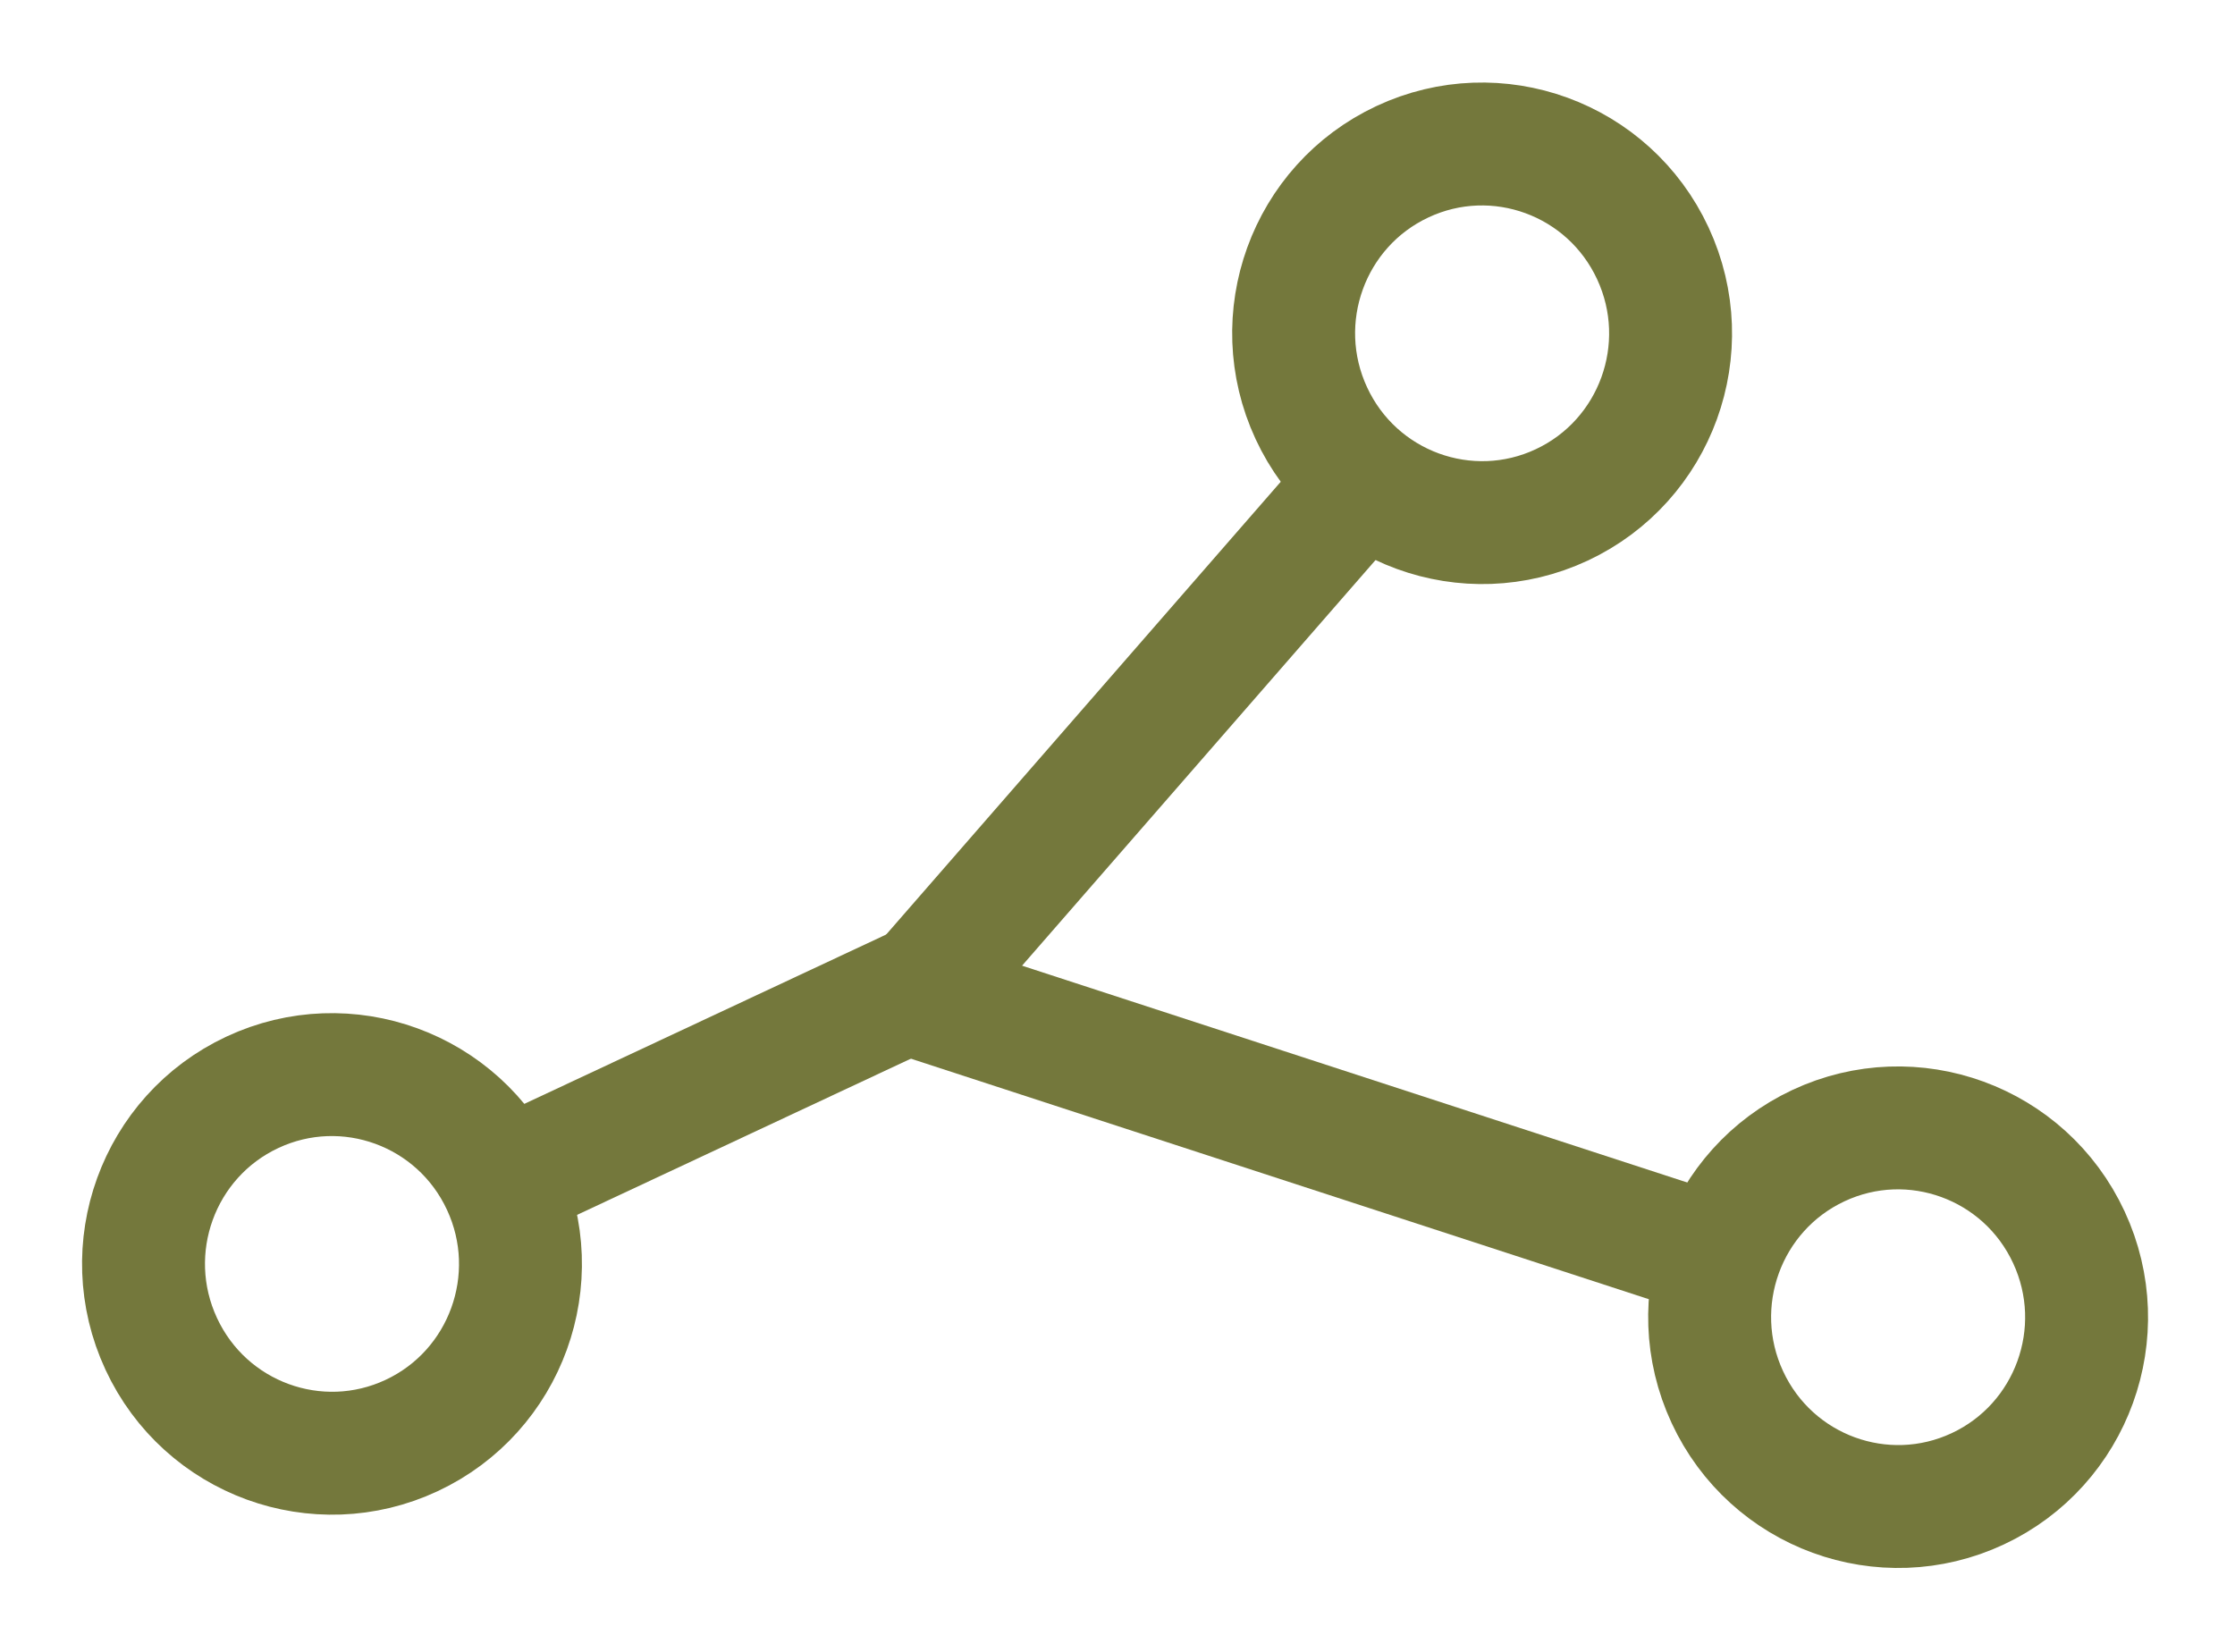 <svg preserveAspectRatio="none" width="100%" height="100%" overflow="visible" style="display: block;" viewBox="0 0 345 255" fill="none" xmlns="http://www.w3.org/2000/svg">
<g id="Group 16">
<path id="Ellipse 11" d="M38.946 168.629C53.482 161.823 70.801 168.125 77.605 182.774C84.409 197.423 78.085 214.796 63.549 221.601C49.013 228.407 31.693 222.104 24.89 207.455C18.086 192.806 24.41 175.434 38.946 168.629Z" stroke="#74783C" stroke-width="18.974"/>
<path id="Ellipse 12" d="M216.482 24.968C231.018 18.162 248.337 24.464 255.14 39.113C261.944 53.762 255.62 71.135 241.084 77.941C226.548 84.746 209.228 78.443 202.425 63.794C195.622 49.145 201.946 31.773 216.482 24.968Z" stroke="#74783C" stroke-width="18.974"/>
<path id="Ellipse 13" d="M280.697 176.855C295.233 170.049 312.552 176.351 319.355 191C326.159 205.649 319.835 223.022 305.299 229.828C290.763 236.633 273.443 230.33 266.64 215.681C259.836 201.032 266.16 183.66 280.697 176.855Z" stroke="#74783C" stroke-width="18.974"/>
<line id="Line 9" y1="-9.487" x2="68.606" y2="-9.487" transform="matrix(0.906 -0.424 0.421 0.907 85.937 189.014)" stroke="#74783C" stroke-width="18.974"/>
<line id="Line 10" y1="-9.487" x2="113.845" y2="-9.487" transform="matrix(0.657 -0.754 0.751 0.66 146.767 161.698)" stroke="#74783C" stroke-width="18.974"/>
<line id="Line 11" y1="-9.487" x2="135.644" y2="-9.487" transform="matrix(-0.951 -0.31 0.308 -0.951 271.601 186.182)" stroke="#74783C" stroke-width="18.974"/>
</g>
</svg>
